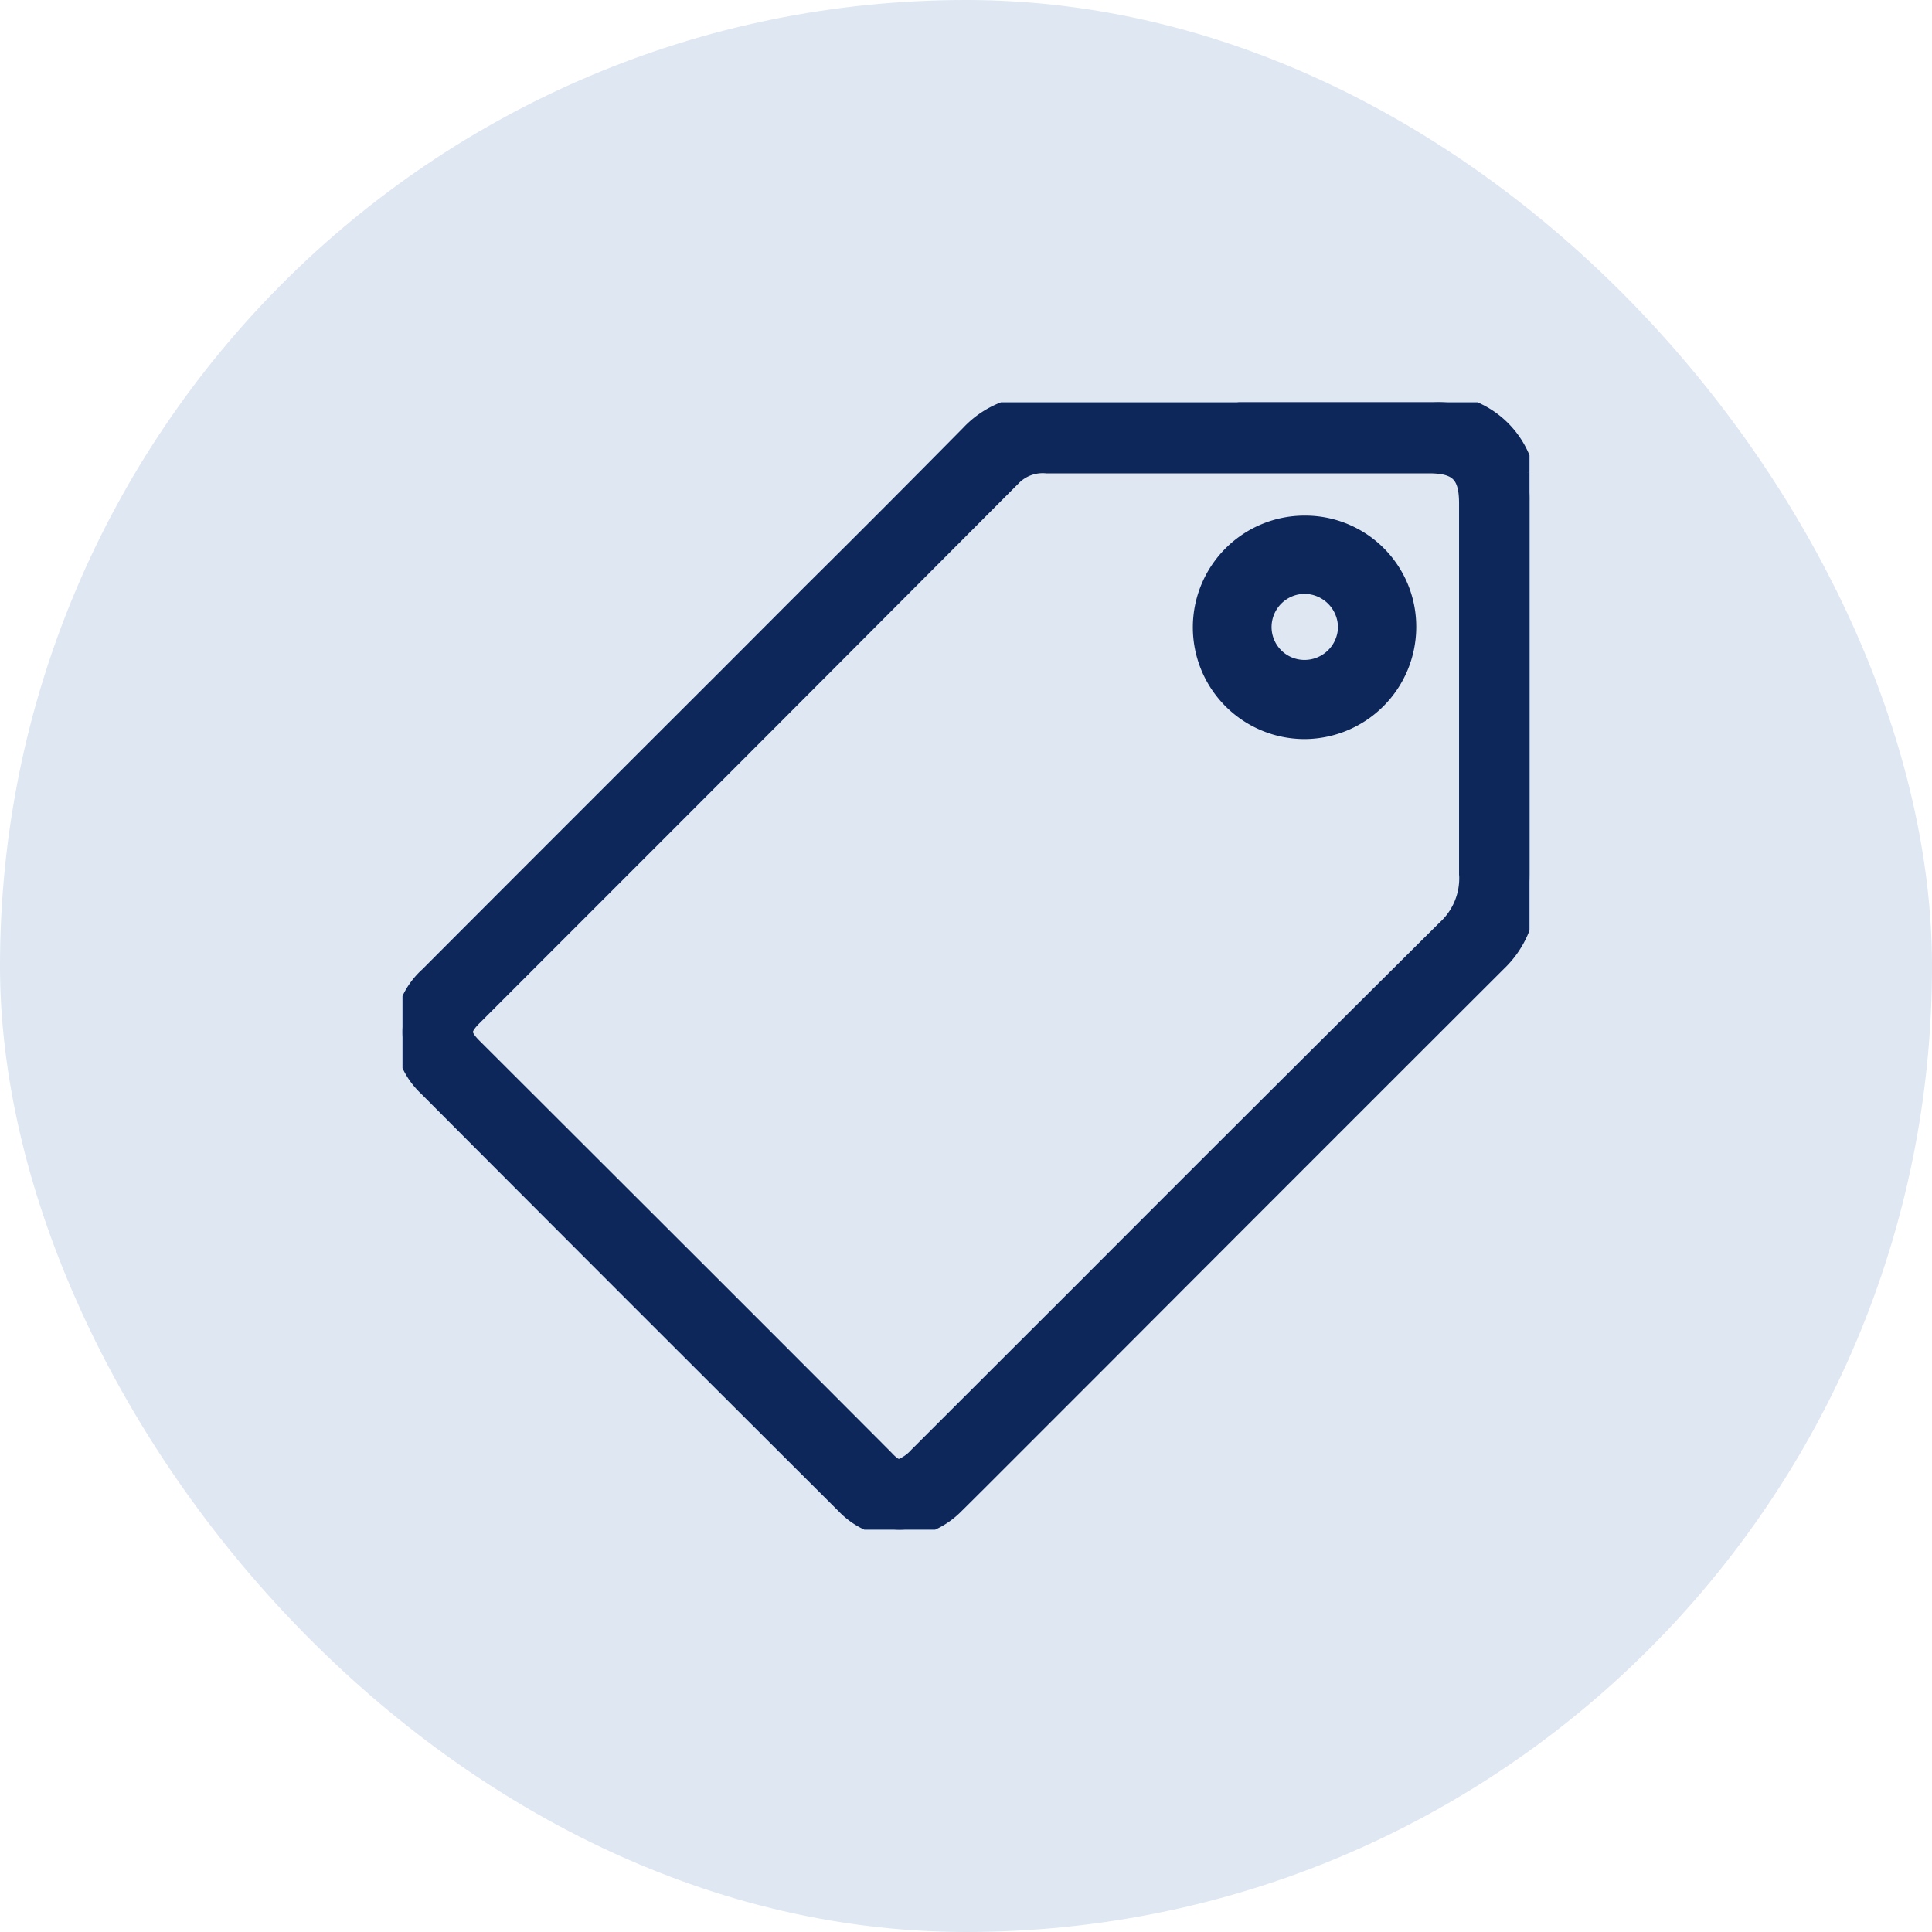 <?xml version="1.0" encoding="UTF-8"?>
<svg xmlns="http://www.w3.org/2000/svg" xmlns:xlink="http://www.w3.org/1999/xlink" width="24" height="24" viewBox="0 0 24 24">
  <defs>
    <clipPath id="clip-path">
      <rect id="Rectangle_5731" data-name="Rectangle 5731" width="14" height="14.004" fill="#0d275a" stroke="#0d275a" stroke-width="0.2"></rect>
    </clipPath>
  </defs>
  <g id="POSITION" transform="translate(-418 -565)">
    <rect id="Rectangle_146631" data-name="Rectangle 146631" width="24" height="24" rx="12" transform="translate(418 565)" fill="#dee7f2"></rect>
    <g id="Group_4394" data-name="Group 4394" transform="translate(423 569.998)">
      <g id="Group_4360" data-name="Group 4360" transform="translate(0 0)" clip-path="url(#clip-path)">
        <path id="Path_3967" data-name="Path 3967" d="M13.964.873A1.127,1.127,0,0,0,12.8,0H10.389L10.3.014H9.664c-.6,0-1.19,0-1.785,0a1.174,1.174,0,0,0-.843.373q-.974.987-1.96,1.965L3.986,3.444Q2.149,5.278.316,7.115A.95.95,0,0,0,.3,8.516q2.591,2.6,5.188,5.188a.967.967,0,0,0,.685.3,1,1,0,0,0,.7-.3c.093-.091.185-.184.277-.275l1.5-1.5Q11.134,9.44,13.618,6.96a1.2,1.2,0,0,0,.361-.734A3.34,3.34,0,0,0,14,5.835q0-2.3,0-4.607a1.493,1.493,0,0,0-.035-.355m-.739,4.995a.841.841,0,0,1-.27.663q-2.24,2.224-4.47,4.459L6.393,13.081a.54.54,0,0,1-.189.137c-.054.022-.107,0-.2-.1q-1.382-1.386-2.769-2.771L.9,8.015C.813,7.931.774,7.869.774,7.822s.037-.107.12-.188l.959-.959Q4.729,3.8,7.6.919A.517.517,0,0,1,8,.782c.163,0,.326,0,.488,0h4.262c.355,0,.474.118.475.468v3c0,.542,0,1.083,0,1.625" transform="translate(0 0)" fill="#0d275a" stroke="#0d275a" stroke-width="0.2"></path>
        <path id="Path_3968" data-name="Path 3968" d="M15.446,2.151h0a1.288,1.288,0,0,0-.006,2.576h.011A1.293,1.293,0,0,0,16.73,3.444a1.279,1.279,0,0,0-1.284-1.293M14.933,3.43a.513.513,0,0,1,.511-.507h0a.519.519,0,0,1,.514.521.516.516,0,0,1-.514.5h0a.509.509,0,0,1-.511-.519" transform="translate(-4.237 -0.644)" fill="#0d275a" stroke="#0d275a" stroke-width="0.2"></path>
      </g>
    </g>
  </g>
</svg>
